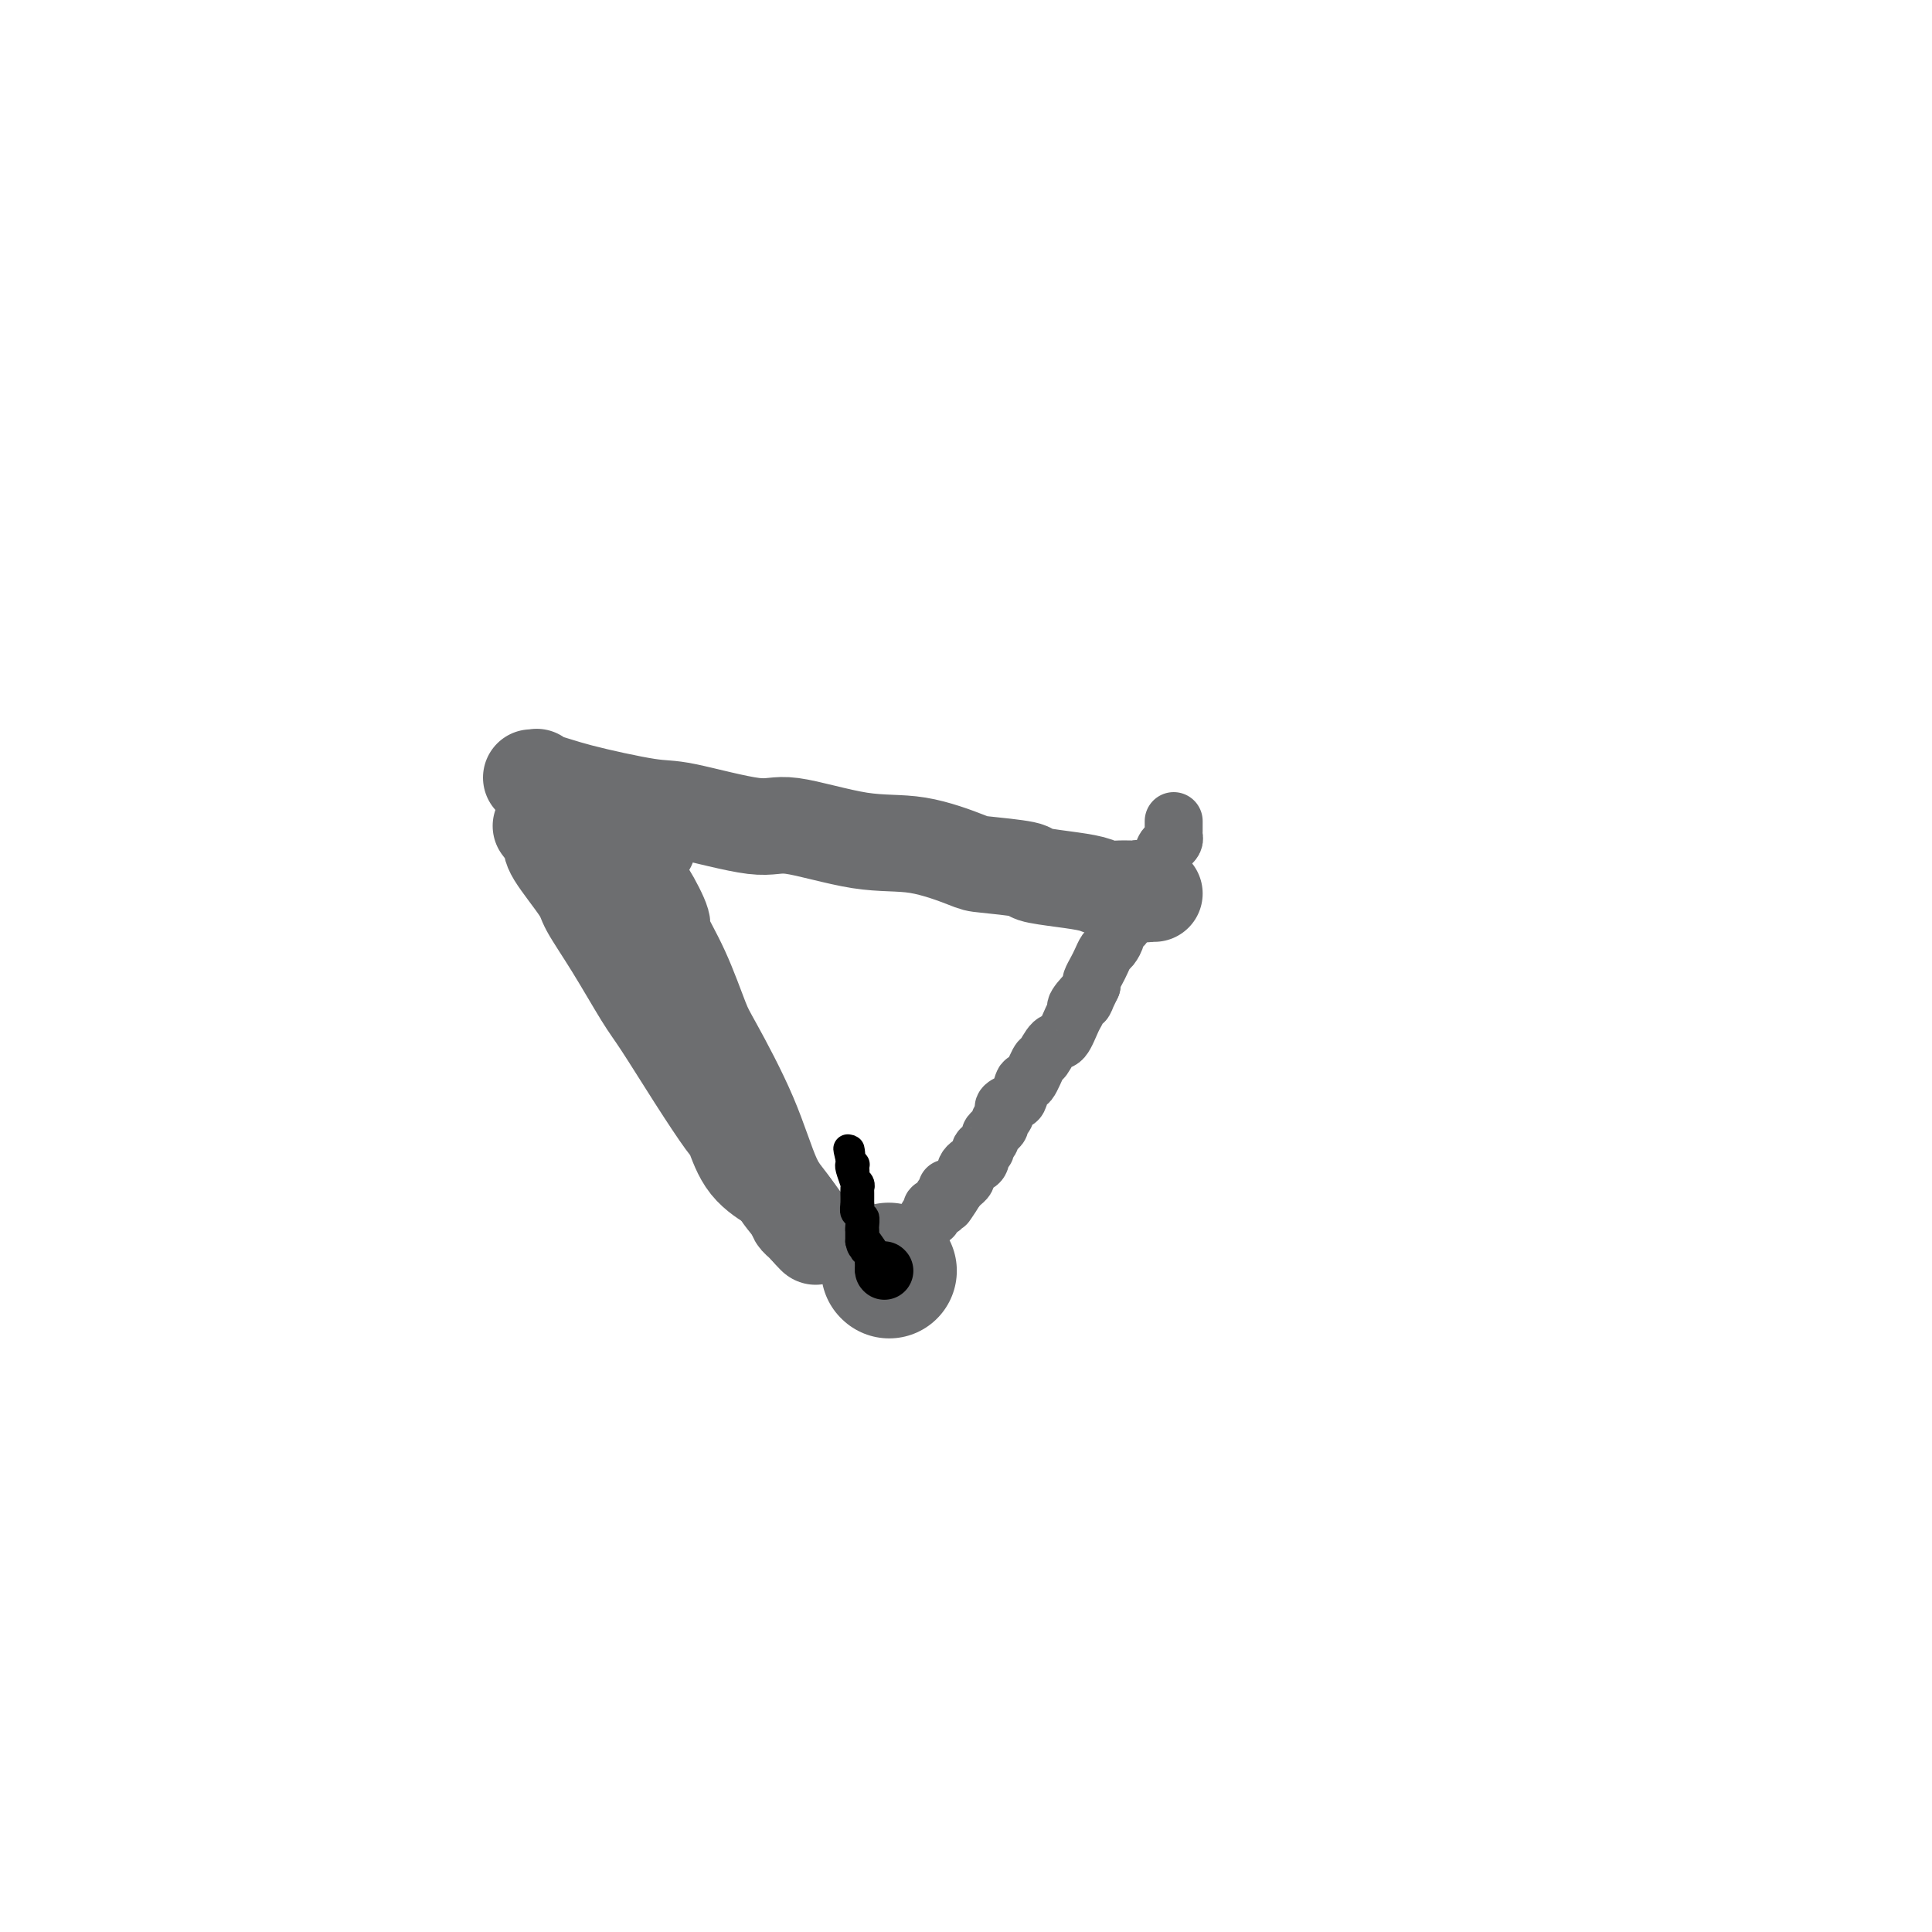 <svg viewBox='0 0 400 400' version='1.1' xmlns='http://www.w3.org/2000/svg' xmlns:xlink='http://www.w3.org/1999/xlink'><g fill='none' stroke='#6D6E70' stroke-width='20' stroke-linecap='round' stroke-linejoin='round'><path d='M110,161c0.414,0.033 0.828,0.066 1,0c0.172,-0.066 0.101,-0.231 0,0c-0.101,0.231 -0.231,0.857 0,1c0.231,0.143 0.824,-0.198 2,0c1.176,0.198 2.935,0.936 7,2c4.065,1.064 10.435,2.454 14,3c3.565,0.546 4.324,0.249 8,1c3.676,0.751 10.267,2.552 14,3c3.733,0.448 4.608,-0.455 8,0c3.392,0.455 9.303,2.268 14,3c4.697,0.732 8.182,0.381 12,1c3.818,0.619 7.968,2.207 10,3c2.032,0.793 1.944,0.790 4,1c2.056,0.210 6.255,0.635 8,1c1.745,0.365 1.036,0.672 2,1c0.964,0.328 3.600,0.677 6,1c2.400,0.323 4.565,0.622 6,1c1.435,0.378 2.139,0.837 3,1c0.861,0.163 1.880,0.030 3,0c1.120,-0.030 2.342,0.045 3,0c0.658,-0.045 0.751,-0.208 1,0c0.249,0.208 0.654,0.788 1,1c0.346,0.212 0.632,0.057 1,0c0.368,-0.057 0.820,-0.016 1,0c0.180,0.016 0.090,0.008 0,0'/><path d='M112,171c0.875,1.120 1.751,2.241 2,3c0.249,0.759 -0.127,1.158 1,3c1.127,1.842 3.758,5.127 5,7c1.242,1.873 1.096,2.335 2,4c0.904,1.665 2.858,4.534 5,8c2.142,3.466 4.471,7.530 6,10c1.529,2.470 2.258,3.346 4,6c1.742,2.654 4.496,7.087 7,11c2.504,3.913 4.759,7.308 6,9c1.241,1.692 1.467,1.682 2,3c0.533,1.318 1.371,3.964 3,6c1.629,2.036 4.047,3.463 5,4c0.953,0.537 0.440,0.185 1,1c0.560,0.815 2.192,2.796 3,4c0.808,1.204 0.791,1.629 1,2c0.209,0.371 0.645,0.688 1,1c0.355,0.312 0.631,0.620 1,1c0.369,0.380 0.831,0.834 1,1c0.169,0.166 0.046,0.045 0,0c-0.046,-0.045 -0.013,-0.013 0,0c0.013,0.013 0.007,0.006 0,0'/><path d='M168,255c1.916,2.126 0.206,0.441 -1,-1c-1.206,-1.441 -1.907,-2.638 -3,-4c-1.093,-1.362 -2.577,-2.888 -4,-6c-1.423,-3.112 -2.786,-7.808 -5,-13c-2.214,-5.192 -5.281,-10.878 -7,-14c-1.719,-3.122 -2.092,-3.680 -3,-6c-0.908,-2.320 -2.353,-6.403 -4,-10c-1.647,-3.597 -3.497,-6.707 -4,-8c-0.503,-1.293 0.342,-0.770 0,-2c-0.342,-1.230 -1.871,-4.213 -3,-6c-1.129,-1.787 -1.857,-2.378 -2,-3c-0.143,-0.622 0.298,-1.276 0,-2c-0.298,-0.724 -1.334,-1.519 -2,-2c-0.666,-0.481 -0.962,-0.650 -1,-1c-0.038,-0.350 0.183,-0.881 0,-1c-0.183,-0.119 -0.770,0.175 -1,0c-0.230,-0.175 -0.103,-0.820 0,-1c0.103,-0.180 0.182,0.106 0,0c-0.182,-0.106 -0.623,-0.603 -1,-1c-0.377,-0.397 -0.689,-0.694 -1,-1c-0.311,-0.306 -0.622,-0.621 -1,-1c-0.378,-0.379 -0.822,-0.823 -1,-1c-0.178,-0.177 -0.089,-0.089 0,0'/><path d='M118,170c0.000,0.000 0.100,0.100 0.1,0.1'/><path d='M114,167c0.000,0.000 0.100,0.100 0.1,0.1'/><path d='M131,174c0.455,-0.113 0.910,-0.226 1,0c0.090,0.226 -0.186,0.793 0,1c0.186,0.207 0.834,0.056 1,0c0.166,-0.056 -0.151,-0.015 0,0c0.151,0.015 0.772,0.004 1,0c0.228,-0.004 0.065,-0.001 0,0c-0.065,0.001 -0.033,0.001 0,0'/><path d='M133,176c0.000,0.000 0.100,0.100 0.1,0.1'/></g>
<g fill='none' stroke='#6D6E70' stroke-width='12' stroke-linecap='round' stroke-linejoin='round'><path d='M243,170c0.000,0.446 0.001,0.893 0,1c-0.001,0.107 -0.003,-0.125 0,0c0.003,0.125 0.012,0.609 0,1c-0.012,0.391 -0.045,0.690 0,1c0.045,0.310 0.167,0.632 0,1c-0.167,0.368 -0.622,0.781 -1,1c-0.378,0.219 -0.680,0.244 -1,1c-0.320,0.756 -0.659,2.244 -1,3c-0.341,0.756 -0.684,0.781 -1,1c-0.316,0.219 -0.605,0.632 -1,1c-0.395,0.368 -0.894,0.690 -1,1c-0.106,0.310 0.183,0.608 0,1c-0.183,0.392 -0.837,0.879 -1,1c-0.163,0.121 0.166,-0.123 0,0c-0.166,0.123 -0.828,0.611 -1,1c-0.172,0.389 0.146,0.677 0,1c-0.146,0.323 -0.755,0.681 -1,1c-0.245,0.319 -0.126,0.600 0,1c0.126,0.400 0.259,0.918 0,1c-0.259,0.082 -0.910,-0.272 -1,0c-0.090,0.272 0.379,1.171 0,2c-0.379,0.829 -1.607,1.587 -2,2c-0.393,0.413 0.050,0.481 0,1c-0.050,0.519 -0.591,1.491 -1,2c-0.409,0.509 -0.684,0.556 -1,1c-0.316,0.444 -0.672,1.284 -1,2c-0.328,0.716 -0.627,1.308 -1,2c-0.373,0.692 -0.821,1.483 -1,2c-0.179,0.517 -0.090,0.758 0,1'/><path d='M226,204c-2.733,5.604 -1.064,2.613 -1,2c0.064,-0.613 -1.477,1.153 -2,2c-0.523,0.847 -0.028,0.774 0,1c0.028,0.226 -0.411,0.750 -1,2c-0.589,1.250 -1.327,3.226 -2,4c-0.673,0.774 -1.279,0.344 -2,1c-0.721,0.656 -1.555,2.396 -2,3c-0.445,0.604 -0.499,0.070 -1,1c-0.501,0.930 -1.448,3.324 -2,4c-0.552,0.676 -0.708,-0.366 -1,0c-0.292,0.366 -0.718,2.139 -1,3c-0.282,0.861 -0.419,0.808 -1,1c-0.581,0.192 -1.605,0.629 -2,1c-0.395,0.371 -0.161,0.677 0,1c0.161,0.323 0.249,0.664 0,1c-0.249,0.336 -0.836,0.667 -1,1c-0.164,0.333 0.096,0.666 0,1c-0.096,0.334 -0.546,0.668 -1,1c-0.454,0.332 -0.910,0.662 -1,1c-0.090,0.338 0.187,0.686 0,1c-0.187,0.314 -0.838,0.596 -1,1c-0.162,0.404 0.164,0.931 0,1c-0.164,0.069 -0.818,-0.318 -1,0c-0.182,0.318 0.109,1.342 0,2c-0.109,0.658 -0.617,0.950 -1,1c-0.383,0.050 -0.642,-0.141 -1,0c-0.358,0.141 -0.817,0.615 -1,1c-0.183,0.385 -0.090,0.680 0,1c0.090,0.320 0.178,0.663 0,1c-0.178,0.337 -0.622,0.668 -1,1c-0.378,0.332 -0.689,0.666 -1,1'/><path d='M198,246c-4.288,6.494 -1.009,1.729 0,0c1.009,-1.729 -0.251,-0.421 -1,0c-0.749,0.421 -0.986,-0.046 -1,0c-0.014,0.046 0.193,0.605 0,1c-0.193,0.395 -0.788,0.628 -1,1c-0.212,0.372 -0.042,0.885 0,1c0.042,0.115 -0.045,-0.166 0,0c0.045,0.166 0.222,0.779 0,1c-0.222,0.221 -0.843,0.049 -1,0c-0.157,-0.049 0.150,0.025 0,0c-0.150,-0.025 -0.759,-0.150 -1,0c-0.241,0.150 -0.116,0.576 0,1c0.116,0.424 0.224,0.845 0,1c-0.224,0.155 -0.778,0.044 -1,0c-0.222,-0.044 -0.111,-0.022 0,0'/></g>
<g fill='none' stroke='#6D6E70' stroke-width='28' stroke-linecap='round' stroke-linejoin='round'><path d='M184,263c0.000,0.000 0.100,0.100 0.1,0.1'/></g>
<g fill='none' stroke='#000000' stroke-width='12' stroke-linecap='round' stroke-linejoin='round'><path d='M183,263c0.000,0.000 0.100,0.100 0.1,0.1'/></g>
<g fill='none' stroke='#000000' stroke-width='6' stroke-linecap='round' stroke-linejoin='round'><path d='M182,264c0.009,-0.437 0.019,-0.875 0,-1c-0.019,-0.125 -0.065,0.061 0,0c0.065,-0.061 0.242,-0.370 0,-1c-0.242,-0.630 -0.902,-1.582 -1,-2c-0.098,-0.418 0.367,-0.302 0,-1c-0.367,-0.698 -1.566,-2.210 -2,-3c-0.434,-0.790 -0.102,-0.860 0,-1c0.102,-0.140 -0.025,-0.352 0,-1c0.025,-0.648 0.203,-1.732 0,-2c-0.203,-0.268 -0.786,0.279 -1,0c-0.214,-0.279 -0.057,-1.385 0,-2c0.057,-0.615 0.015,-0.738 0,-1c-0.015,-0.262 -0.003,-0.662 0,-1c0.003,-0.338 -0.003,-0.615 0,-1c0.003,-0.385 0.015,-0.877 0,-1c-0.015,-0.123 -0.057,0.122 0,0c0.057,-0.122 0.211,-0.611 0,-1c-0.211,-0.389 -0.789,-0.679 -1,-1c-0.211,-0.321 -0.056,-0.674 0,-1c0.056,-0.326 0.012,-0.626 0,-1c-0.012,-0.374 0.007,-0.822 0,-1c-0.007,-0.178 -0.040,-0.086 0,0c0.040,0.086 0.154,0.168 0,0c-0.154,-0.168 -0.577,-0.584 -1,-1'/><path d='M176,240c-0.928,-3.866 -0.248,-1.530 0,-1c0.248,0.530 0.066,-0.747 0,-1c-0.066,-0.253 -0.014,0.518 0,1c0.014,0.482 -0.010,0.677 0,1c0.010,0.323 0.056,0.776 0,1c-0.056,0.224 -0.212,0.221 0,1c0.212,0.779 0.793,2.340 1,3c0.207,0.660 0.041,0.418 0,1c-0.041,0.582 0.041,1.988 0,3c-0.041,1.012 -0.207,1.629 0,2c0.207,0.371 0.788,0.495 1,1c0.212,0.505 0.057,1.392 0,2c-0.057,0.608 -0.015,0.936 0,1c0.015,0.064 0.004,-0.137 0,0c-0.004,0.137 -0.001,0.610 0,1c0.001,0.390 0.001,0.695 0,1'/><path d='M178,257c0.537,2.586 0.880,0.552 1,0c0.120,-0.552 0.018,0.377 0,1c-0.018,0.623 0.048,0.940 0,1c-0.048,0.060 -0.209,-0.138 0,0c0.209,0.138 0.788,0.612 1,1c0.212,0.388 0.057,0.692 0,1c-0.057,0.308 -0.015,0.621 0,1c0.015,0.379 0.004,0.822 0,1c-0.004,0.178 -0.002,0.089 0,0'/></g>
</svg>
